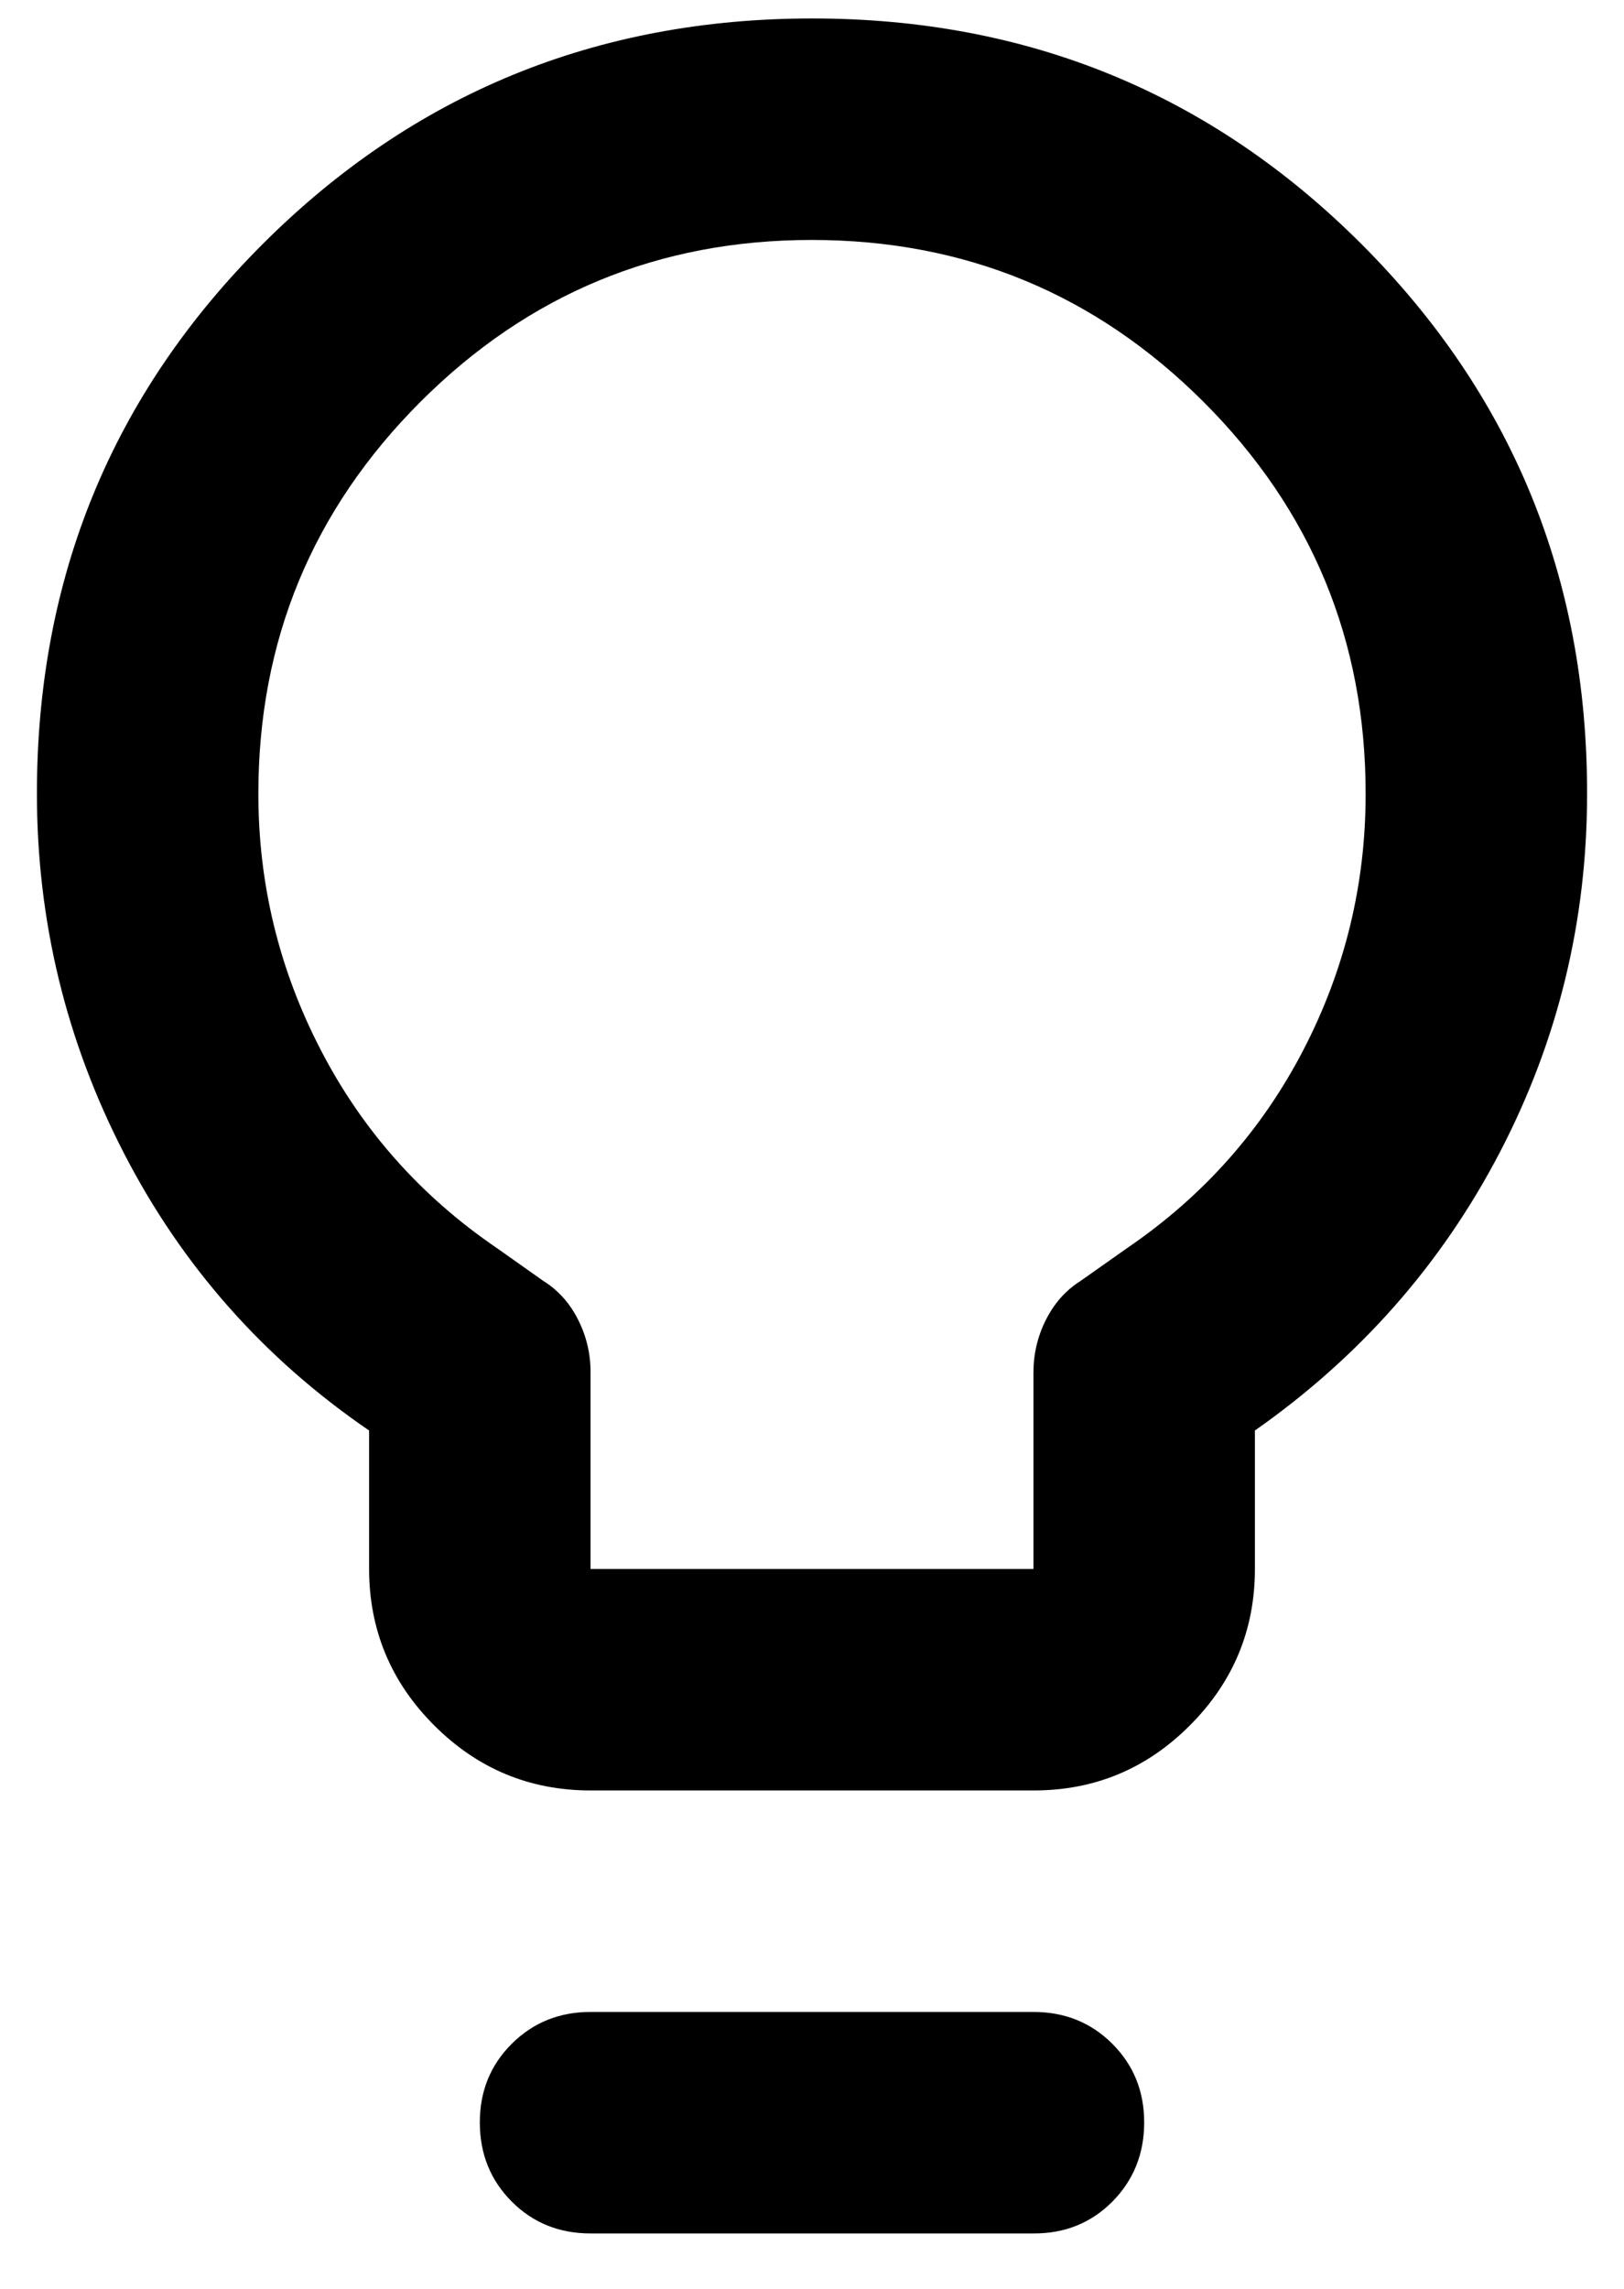 <svg width="22" height="31" viewBox="0 0 22 31" fill="none" xmlns="http://www.w3.org/2000/svg">
<path d="M8 24.25C7.175 24.25 6.469 23.956 5.882 23.369C5.295 22.782 5.001 22.076 5 21.25V19.375C3.575 18.4 2.469 17.15 1.682 15.625C0.895 14.1 0.501 12.475 0.5 10.75C0.5 7.825 1.519 5.344 3.557 3.307C5.595 1.27 8.076 0.251 11 0.25C13.924 0.249 16.405 1.268 18.445 3.307C20.483 5.346 21.502 7.827 21.5 10.75C21.5 12.475 21.106 14.094 20.318 15.607C19.53 17.12 18.424 18.376 17 19.375V21.25C17 22.075 16.706 22.782 16.119 23.369C15.533 23.957 14.826 24.251 14 24.25H8ZM8 21.25H14V18.587C14 18.337 14.056 18.1 14.169 17.875C14.283 17.65 14.438 17.475 14.637 17.35L15.275 16.9C16.3 16.2 17.094 15.306 17.657 14.22C18.22 13.133 18.501 11.976 18.5 10.75C18.5 8.675 17.768 6.907 16.305 5.444C14.842 3.982 13.074 3.251 11 3.25C8.926 3.249 7.157 3.981 5.694 5.444C4.231 6.909 3.5 8.677 3.5 10.75C3.5 11.975 3.781 13.132 4.345 14.22C4.907 15.307 5.701 16.201 6.725 16.9L7.362 17.35C7.562 17.475 7.719 17.65 7.832 17.875C7.945 18.1 8.001 18.337 8 18.587V21.25ZM8 30.25C7.575 30.25 7.219 30.106 6.932 29.818C6.645 29.53 6.501 29.174 6.5 28.75C6.499 28.326 6.643 27.97 6.932 27.682C7.221 27.394 7.577 27.25 8 27.25H14C14.425 27.25 14.781 27.394 15.069 27.682C15.357 27.97 15.501 28.326 15.5 28.75C15.499 29.174 15.355 29.53 15.068 29.82C14.781 30.108 14.425 30.252 14 30.25H8Z" fill="black"/>
</svg>
